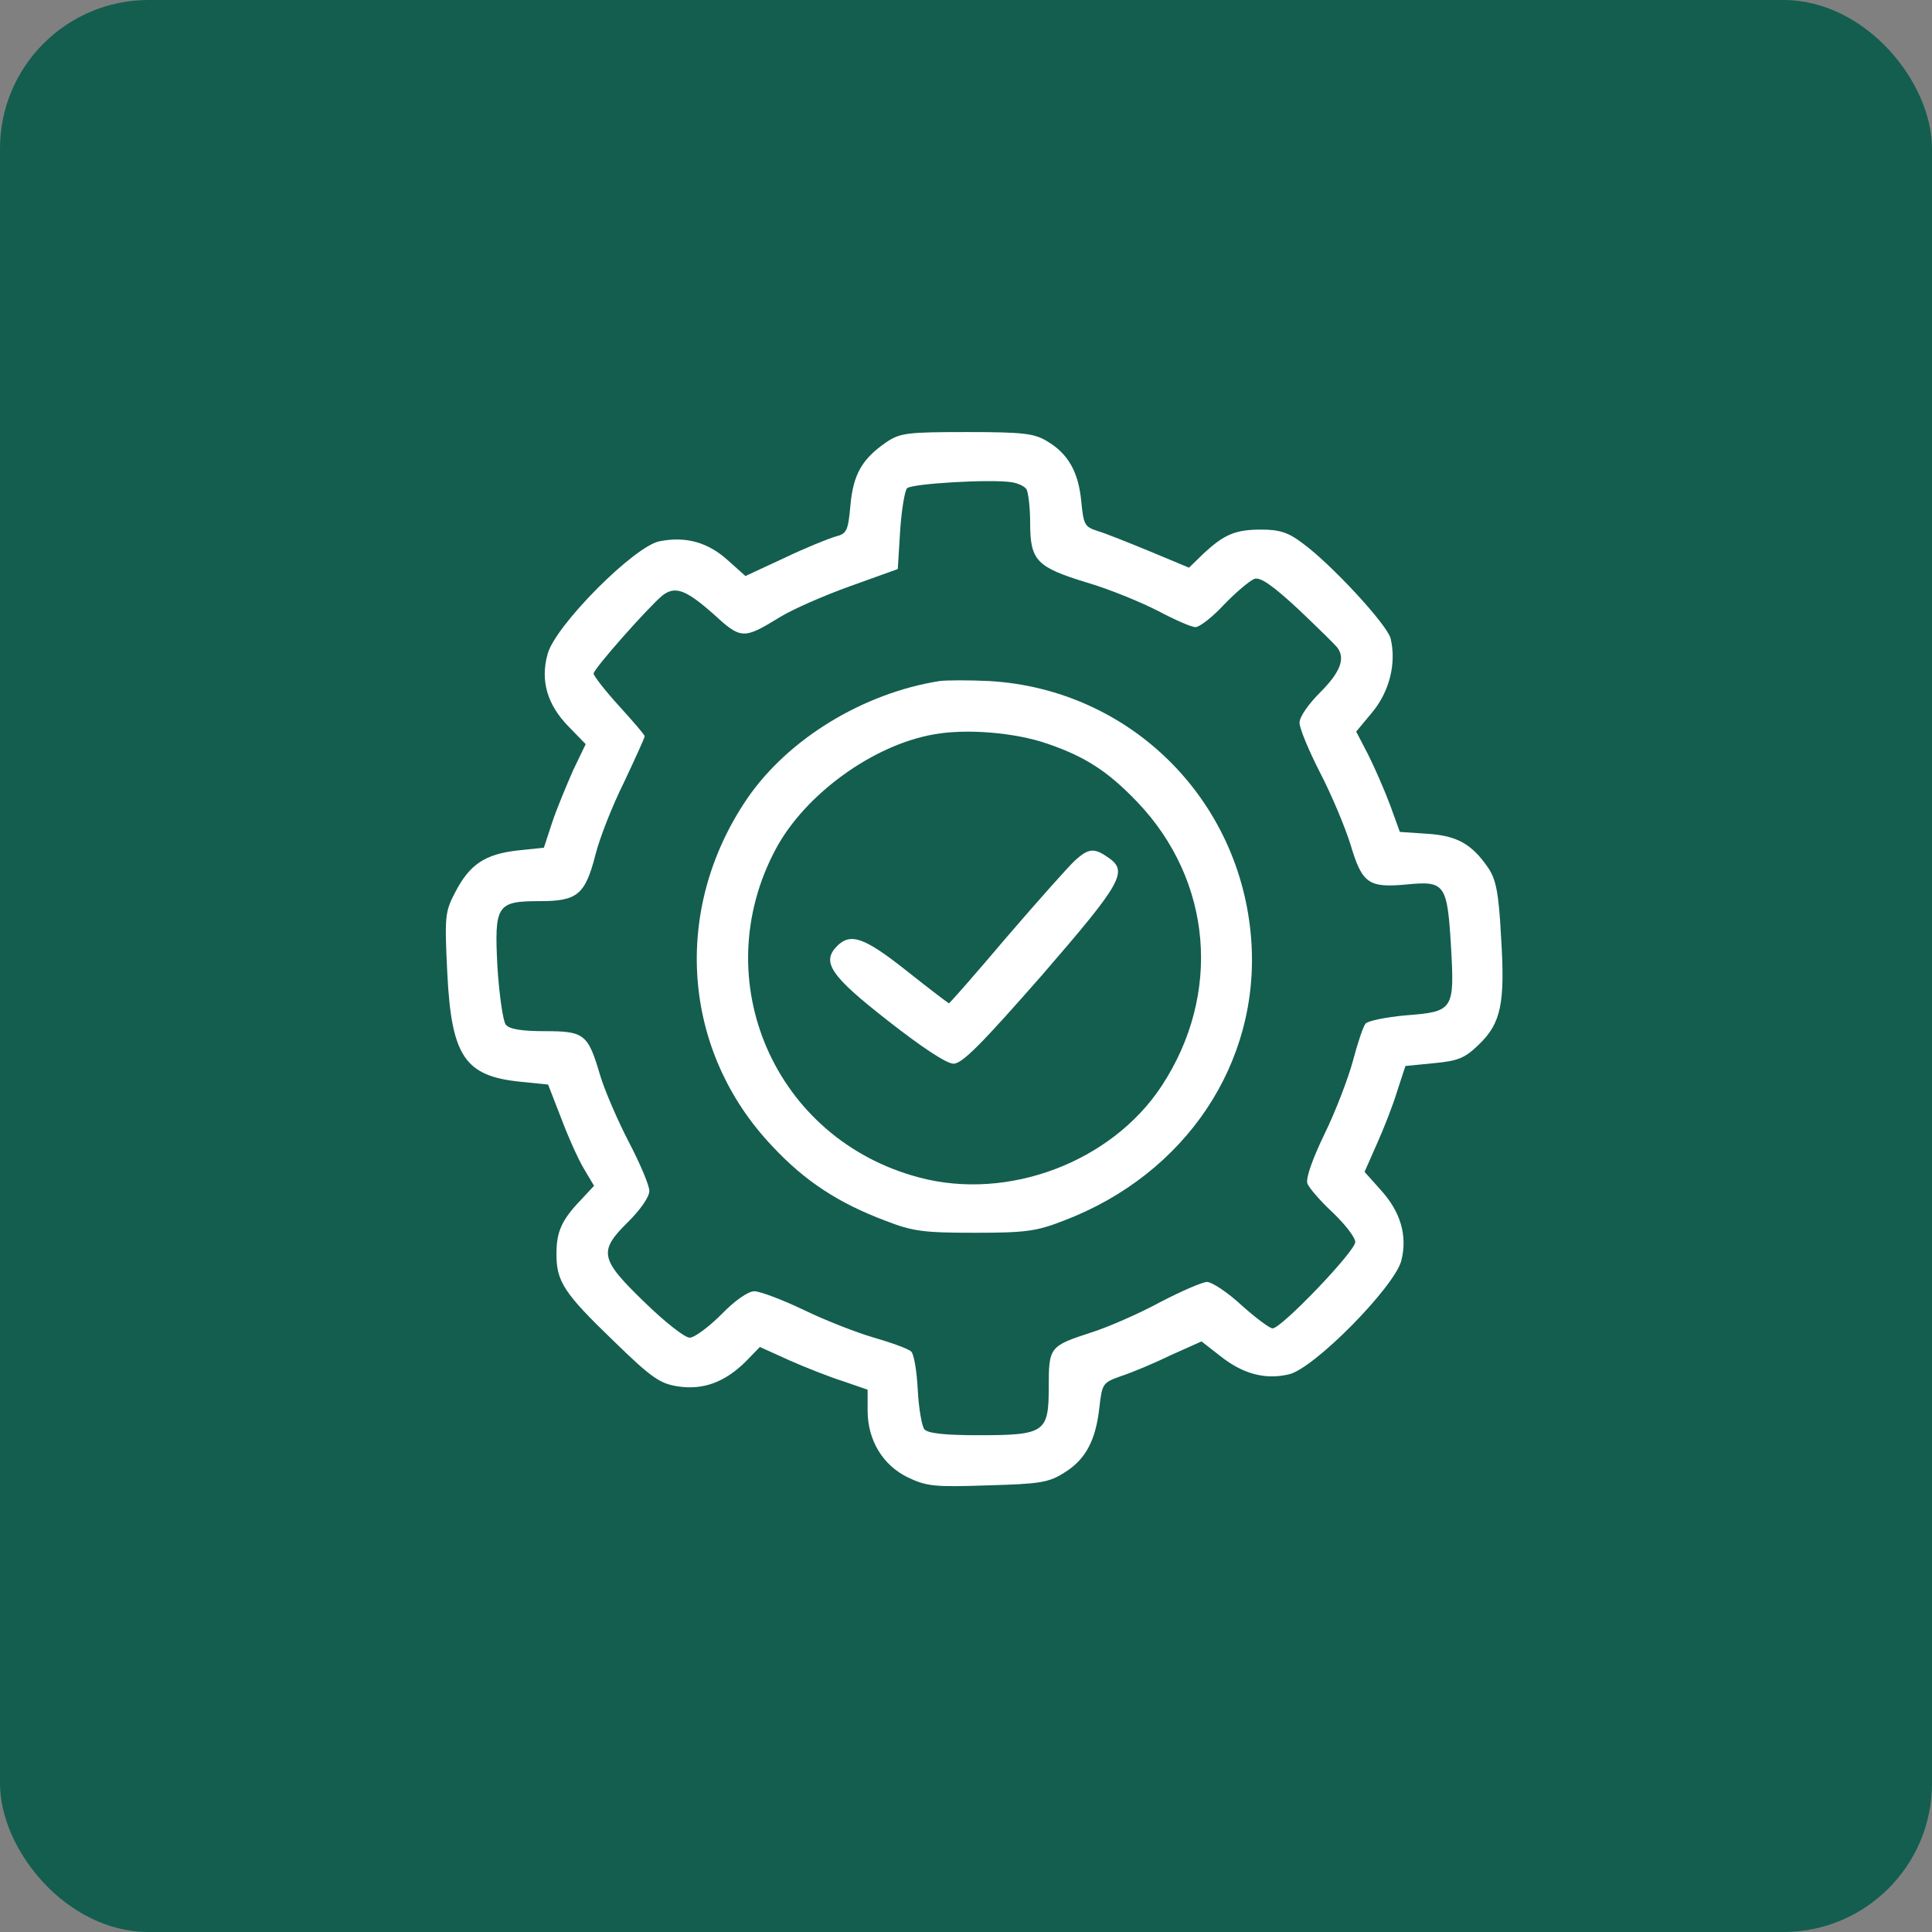 <svg width="52" height="52" viewBox="0 0 52 52" fill="none" xmlns="http://www.w3.org/2000/svg">
<rect x="0" y="0" width="52" height="52" fill="#808080" stroke="none"/>
<rect width="52" height="52" rx="4" fill="#135E4F"/>
<path d="M23.852 11.904C23.202 12.354 22.964 12.766 22.889 13.604C22.827 14.291 22.789 14.366 22.489 14.441C22.314 14.491 21.689 14.741 21.114 15.016L20.064 15.504L19.589 15.079C19.064 14.604 18.477 14.429 17.764 14.566C17.089 14.679 14.939 16.841 14.739 17.604C14.539 18.316 14.727 18.966 15.302 19.554L15.764 20.029L15.427 20.729C15.252 21.129 14.989 21.754 14.864 22.129L14.639 22.816L13.927 22.891C13.052 22.991 12.639 23.266 12.252 24.016C11.977 24.541 11.964 24.654 12.039 26.191C12.152 28.441 12.514 28.966 14.014 29.116L14.752 29.191L15.102 30.091C15.289 30.591 15.564 31.204 15.714 31.454L15.989 31.916L15.627 32.304C15.114 32.841 14.977 33.154 14.977 33.754C14.977 34.491 15.177 34.804 16.514 36.091C17.539 37.091 17.764 37.241 18.252 37.316C18.927 37.416 19.502 37.204 20.064 36.654L20.452 36.254L21.252 36.616C21.677 36.804 22.339 37.066 22.702 37.179L23.352 37.404V37.966C23.352 38.766 23.764 39.441 24.439 39.766C24.939 40.004 25.152 40.029 26.577 39.979C27.977 39.941 28.227 39.904 28.639 39.641C29.214 39.291 29.489 38.779 29.589 37.891C29.664 37.241 29.677 37.216 30.164 37.041C30.439 36.954 31.039 36.704 31.502 36.479L32.339 36.104L32.852 36.504C33.452 36.979 34.052 37.141 34.689 36.991C35.364 36.841 37.514 34.654 37.714 33.941C37.889 33.266 37.702 32.616 37.152 32.016L36.727 31.541L37.052 30.804C37.239 30.391 37.489 29.754 37.602 29.379L37.827 28.691L38.589 28.616C39.252 28.554 39.427 28.479 39.802 28.116C40.402 27.541 40.514 27.004 40.402 25.229C40.339 24.016 40.264 23.666 40.052 23.354C39.614 22.716 39.214 22.491 38.414 22.441L37.677 22.391L37.414 21.666C37.264 21.266 37.002 20.666 36.827 20.316L36.502 19.691L36.939 19.166C37.402 18.604 37.589 17.841 37.427 17.179C37.327 16.804 35.827 15.179 35.052 14.616C34.677 14.329 34.427 14.254 33.952 14.254C33.252 14.254 32.952 14.379 32.389 14.904L32.002 15.279L30.952 14.841C30.377 14.604 29.752 14.354 29.539 14.291C29.189 14.179 29.164 14.116 29.102 13.491C29.027 12.704 28.752 12.216 28.189 11.879C27.839 11.666 27.552 11.629 26.027 11.629C24.402 11.629 24.227 11.654 23.852 11.904ZM27.627 13.166C27.677 13.254 27.727 13.666 27.727 14.079C27.727 15.091 27.902 15.266 29.252 15.679C29.852 15.854 30.702 16.204 31.164 16.441C31.614 16.679 32.064 16.879 32.177 16.879C32.289 16.879 32.639 16.604 32.952 16.266C33.277 15.929 33.639 15.629 33.764 15.579C33.927 15.529 34.252 15.754 34.952 16.404C35.477 16.904 35.952 17.366 36.002 17.441C36.214 17.729 36.064 18.104 35.539 18.629C35.214 18.954 34.977 19.291 34.977 19.454C34.977 19.604 35.227 20.204 35.527 20.791C35.827 21.366 36.202 22.254 36.352 22.741C36.664 23.779 36.827 23.904 37.877 23.804C38.889 23.704 38.952 23.804 39.052 25.441C39.152 27.191 39.127 27.229 37.827 27.329C37.289 27.379 36.802 27.479 36.752 27.554C36.689 27.629 36.539 28.079 36.414 28.554C36.289 29.016 35.952 29.904 35.652 30.516C35.327 31.191 35.139 31.716 35.189 31.854C35.227 31.966 35.539 32.329 35.877 32.641C36.202 32.954 36.477 33.304 36.477 33.429C36.477 33.679 34.489 35.754 34.252 35.754C34.177 35.754 33.789 35.466 33.414 35.129C33.039 34.779 32.614 34.504 32.489 34.504C32.364 34.504 31.789 34.754 31.214 35.054C30.639 35.366 29.802 35.729 29.364 35.866C28.252 36.229 28.227 36.254 28.227 37.329C28.227 38.554 28.127 38.629 26.339 38.629C25.427 38.629 24.964 38.579 24.877 38.466C24.814 38.391 24.727 37.904 24.702 37.416C24.677 36.916 24.602 36.454 24.527 36.379C24.452 36.304 24.002 36.141 23.527 36.004C23.052 35.866 22.189 35.529 21.627 35.254C21.052 34.979 20.452 34.754 20.302 34.754C20.139 34.754 19.777 35.004 19.414 35.379C19.077 35.716 18.689 36.004 18.564 36.004C18.427 36.004 17.877 35.566 17.339 35.041C16.139 33.879 16.102 33.679 16.914 32.879C17.239 32.554 17.477 32.216 17.477 32.054C17.477 31.904 17.227 31.316 16.927 30.741C16.627 30.166 16.277 29.354 16.152 28.941C15.827 27.829 15.727 27.754 14.664 27.754C14.052 27.754 13.714 27.704 13.614 27.579C13.539 27.491 13.439 26.791 13.389 26.041C13.302 24.354 13.364 24.254 14.539 24.254C15.539 24.254 15.752 24.079 16.027 23.004C16.139 22.554 16.489 21.666 16.802 21.041C17.102 20.404 17.352 19.854 17.352 19.816C17.352 19.779 17.039 19.416 16.664 19.004C16.289 18.591 15.977 18.191 15.977 18.129C15.977 18.004 17.427 16.366 17.827 16.029C18.164 15.766 18.452 15.866 19.177 16.504C19.952 17.216 20.002 17.216 21.002 16.604C21.327 16.404 22.177 16.029 22.877 15.779L24.164 15.316L24.227 14.291C24.264 13.729 24.352 13.204 24.414 13.141C24.539 13.016 26.664 12.891 27.227 12.979C27.402 13.004 27.577 13.091 27.627 13.166Z" fill="white"/>
<path d="M25.291 18.33C23.228 18.655 21.203 19.892 20.103 21.505C18.078 24.492 18.353 28.292 20.791 30.855C21.666 31.792 22.566 32.38 23.828 32.855C24.566 33.142 24.853 33.18 26.228 33.18C27.603 33.18 27.89 33.142 28.628 32.855C31.916 31.605 33.916 28.605 33.678 25.305C33.403 21.505 30.403 18.542 26.616 18.33C26.09 18.305 25.503 18.305 25.291 18.33ZM28.191 20.017C29.215 20.367 29.828 20.767 30.616 21.592C32.628 23.705 32.891 26.755 31.265 29.23C29.916 31.28 27.128 32.33 24.741 31.692C20.853 30.667 18.991 26.392 20.878 22.855C21.666 21.38 23.491 20.055 25.128 19.767C26.015 19.605 27.328 19.717 28.191 20.017Z" fill="white"/>
<path d="M28.939 23.154C28.764 23.316 27.939 24.241 27.101 25.216C26.264 26.204 25.564 27.004 25.539 27.004C25.526 27.004 25.014 26.616 24.401 26.129C23.264 25.229 22.901 25.104 22.539 25.454C22.101 25.891 22.339 26.254 23.889 27.466C24.814 28.191 25.476 28.629 25.664 28.629C25.901 28.629 26.426 28.091 28.039 26.254C30.201 23.754 30.376 23.454 29.826 23.079C29.451 22.816 29.301 22.829 28.939 23.154Z" fill="white"/>
</svg>
